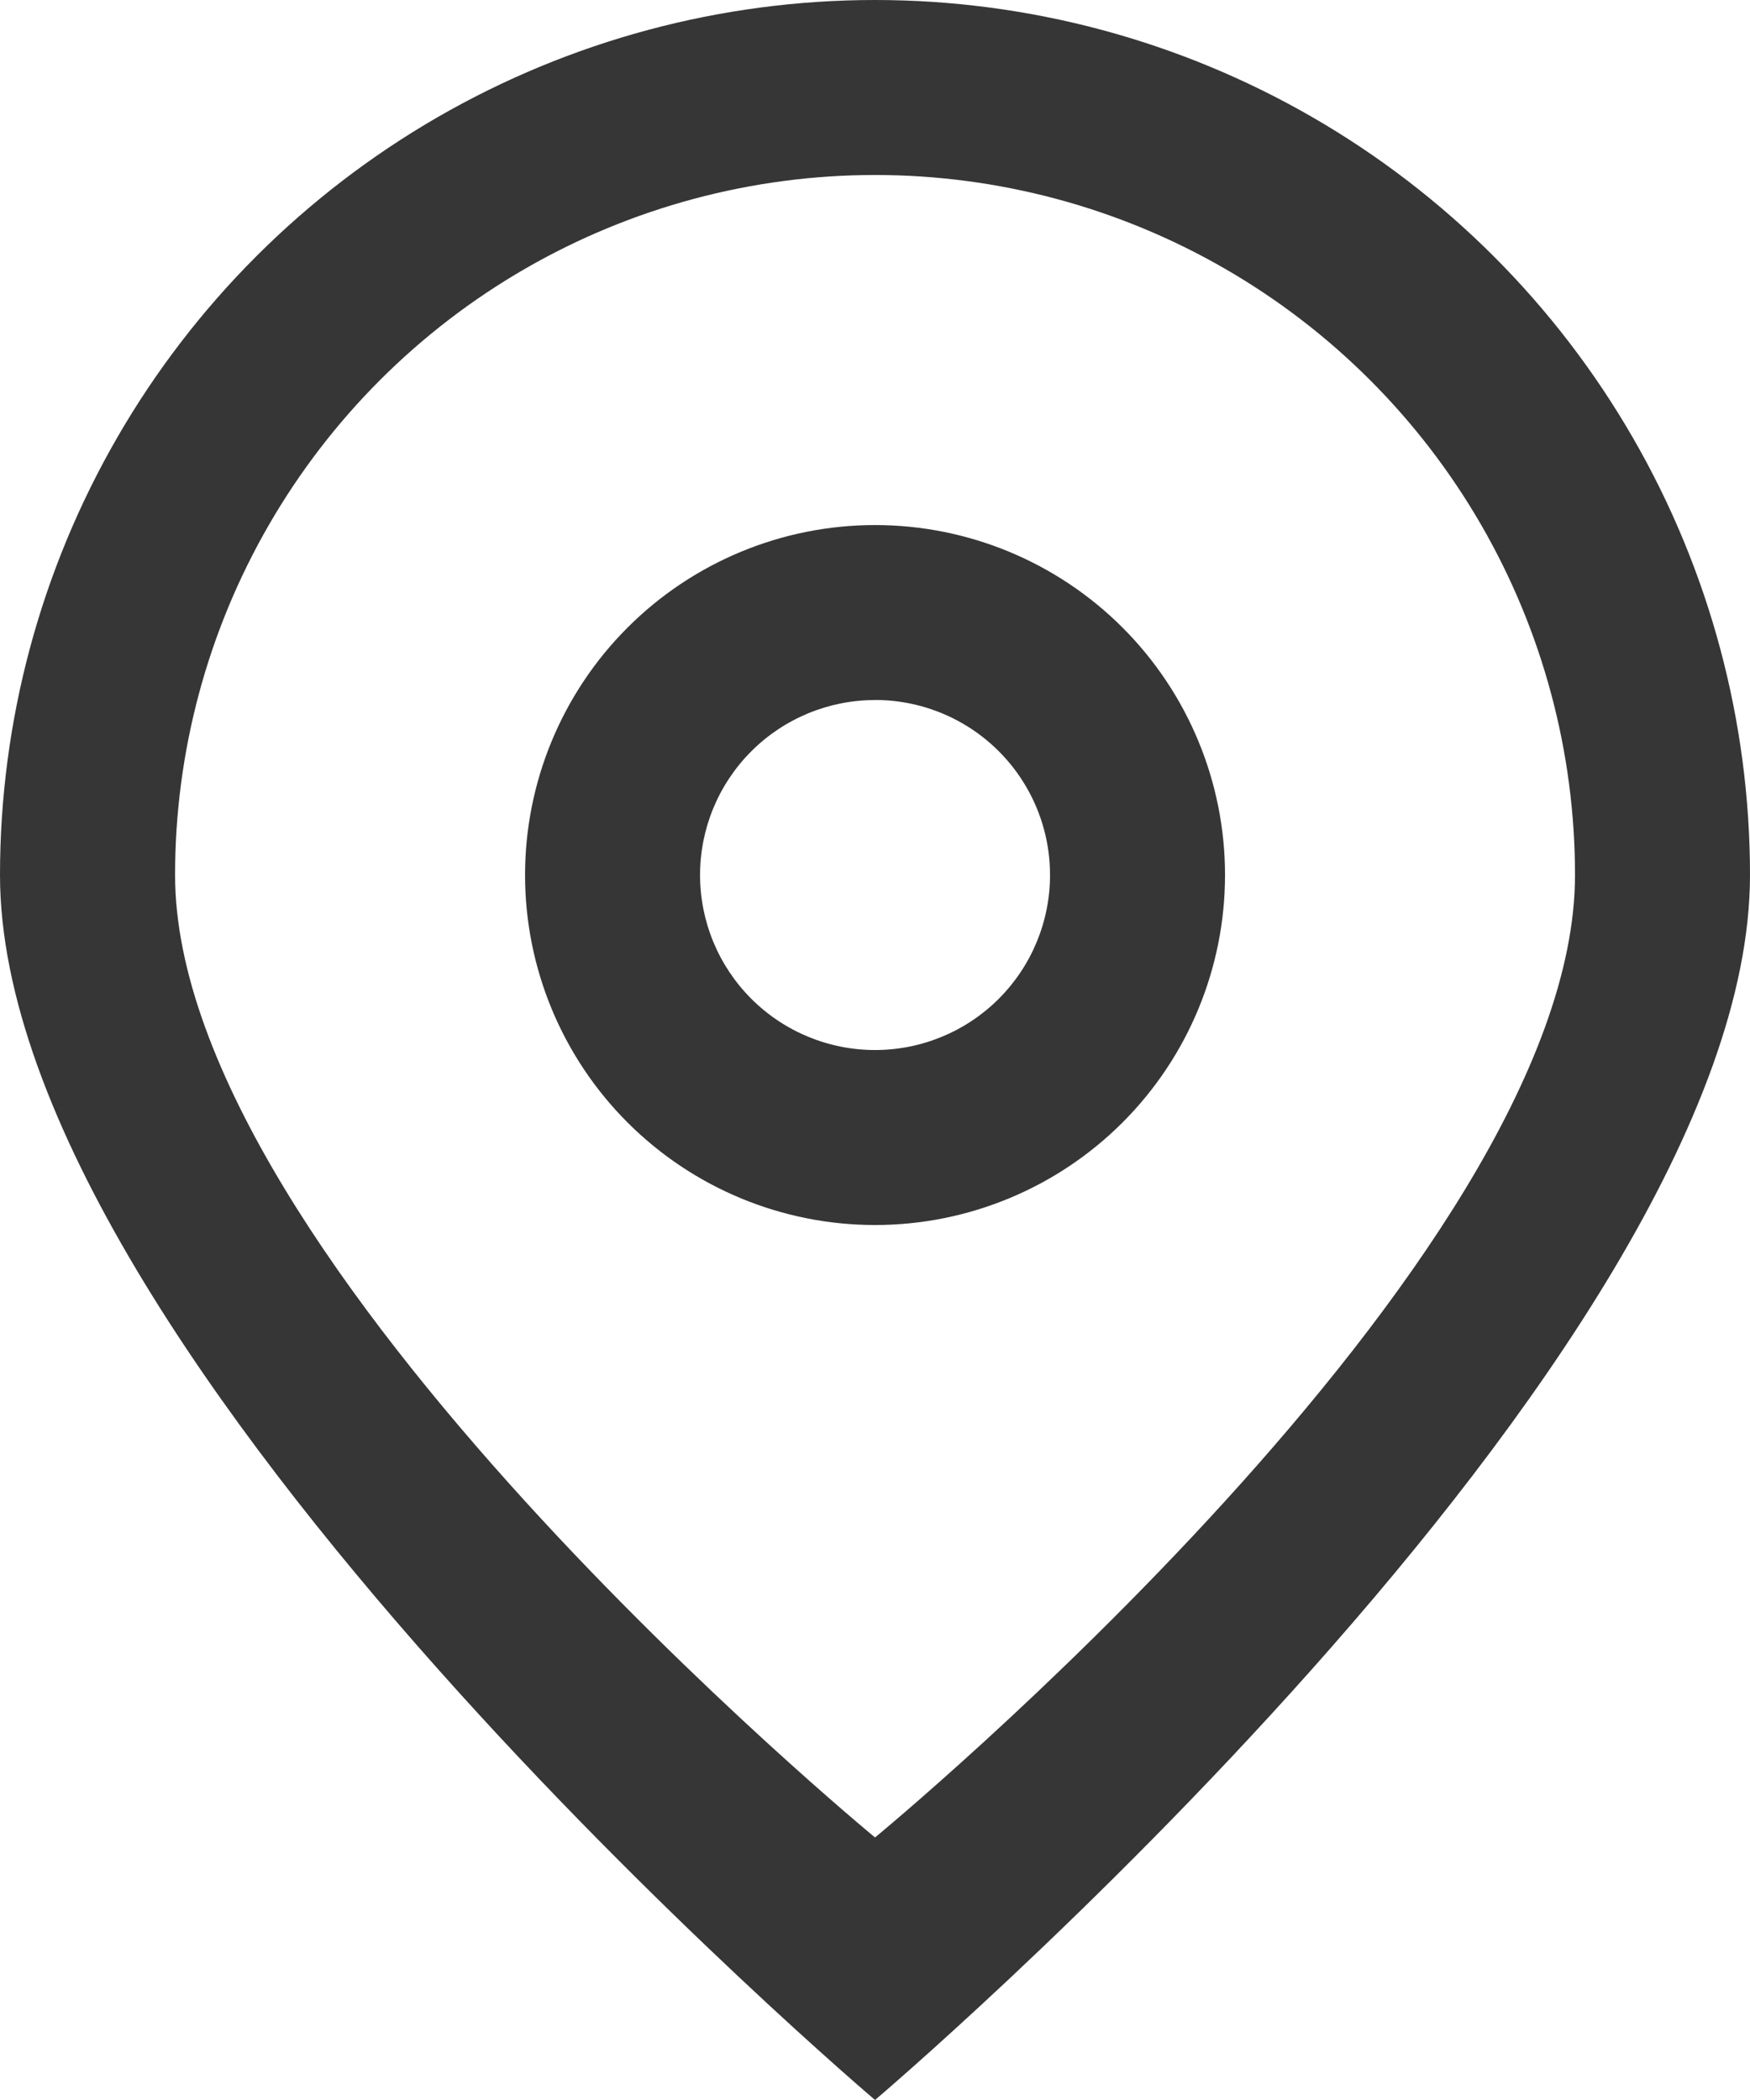 <svg xmlns="http://www.w3.org/2000/svg" width="22.811" height="27.373" viewBox="0 0 22.811 27.373">
    <defs>
        <style>
            .cls-1,.cls-3{fill:#363636}.cls-1{clip-rule:evenodd}.cls-2{clip-path:url(#clip-path)}
        </style>
        <clipPath id="clip-path">
            <path id="Path_4" d="M11.406 3.373S0-6.3 0-12.594A11.406 11.406 0 0 1 11.406-24a11.406 11.406 0 0 1 11.405 11.406c0 6.294-11.405 15.967-11.405 15.967zm0-25.092a9.124 9.124 0 0 0-9.124 9.124c0 5.039 9.124 12.546 9.124 12.546s9.124-7.507 9.124-12.545a9.124 9.124 0 0 0-9.124-9.125zm0 13.687a4.562 4.562 0 0 1-4.562-4.562 4.562 4.562 0 0 1 4.562-4.562 4.562 4.562 0 0 1 4.562 4.562 4.562 4.562 0 0 1-4.562 4.562zm0-6.843a2.281 2.281 0 0 0-2.281 2.281 2.281 2.281 0 0 0 2.281 2.281 2.281 2.281 0 0 0 2.281-2.281 2.281 2.281 0 0 0-2.281-2.282z" class="cls-1" data-name="Path 4" transform="translate(0 24)"/>
        </clipPath>
    </defs>
    <g id="Group_12" class="cls-2" data-name="Group 12">
        <path id="Path_3" d="M-5-29h34.217V9.779H-5z" class="cls-3" data-name="Path 3" transform="translate(-.703 23.297)"/>
    </g>
</svg>
